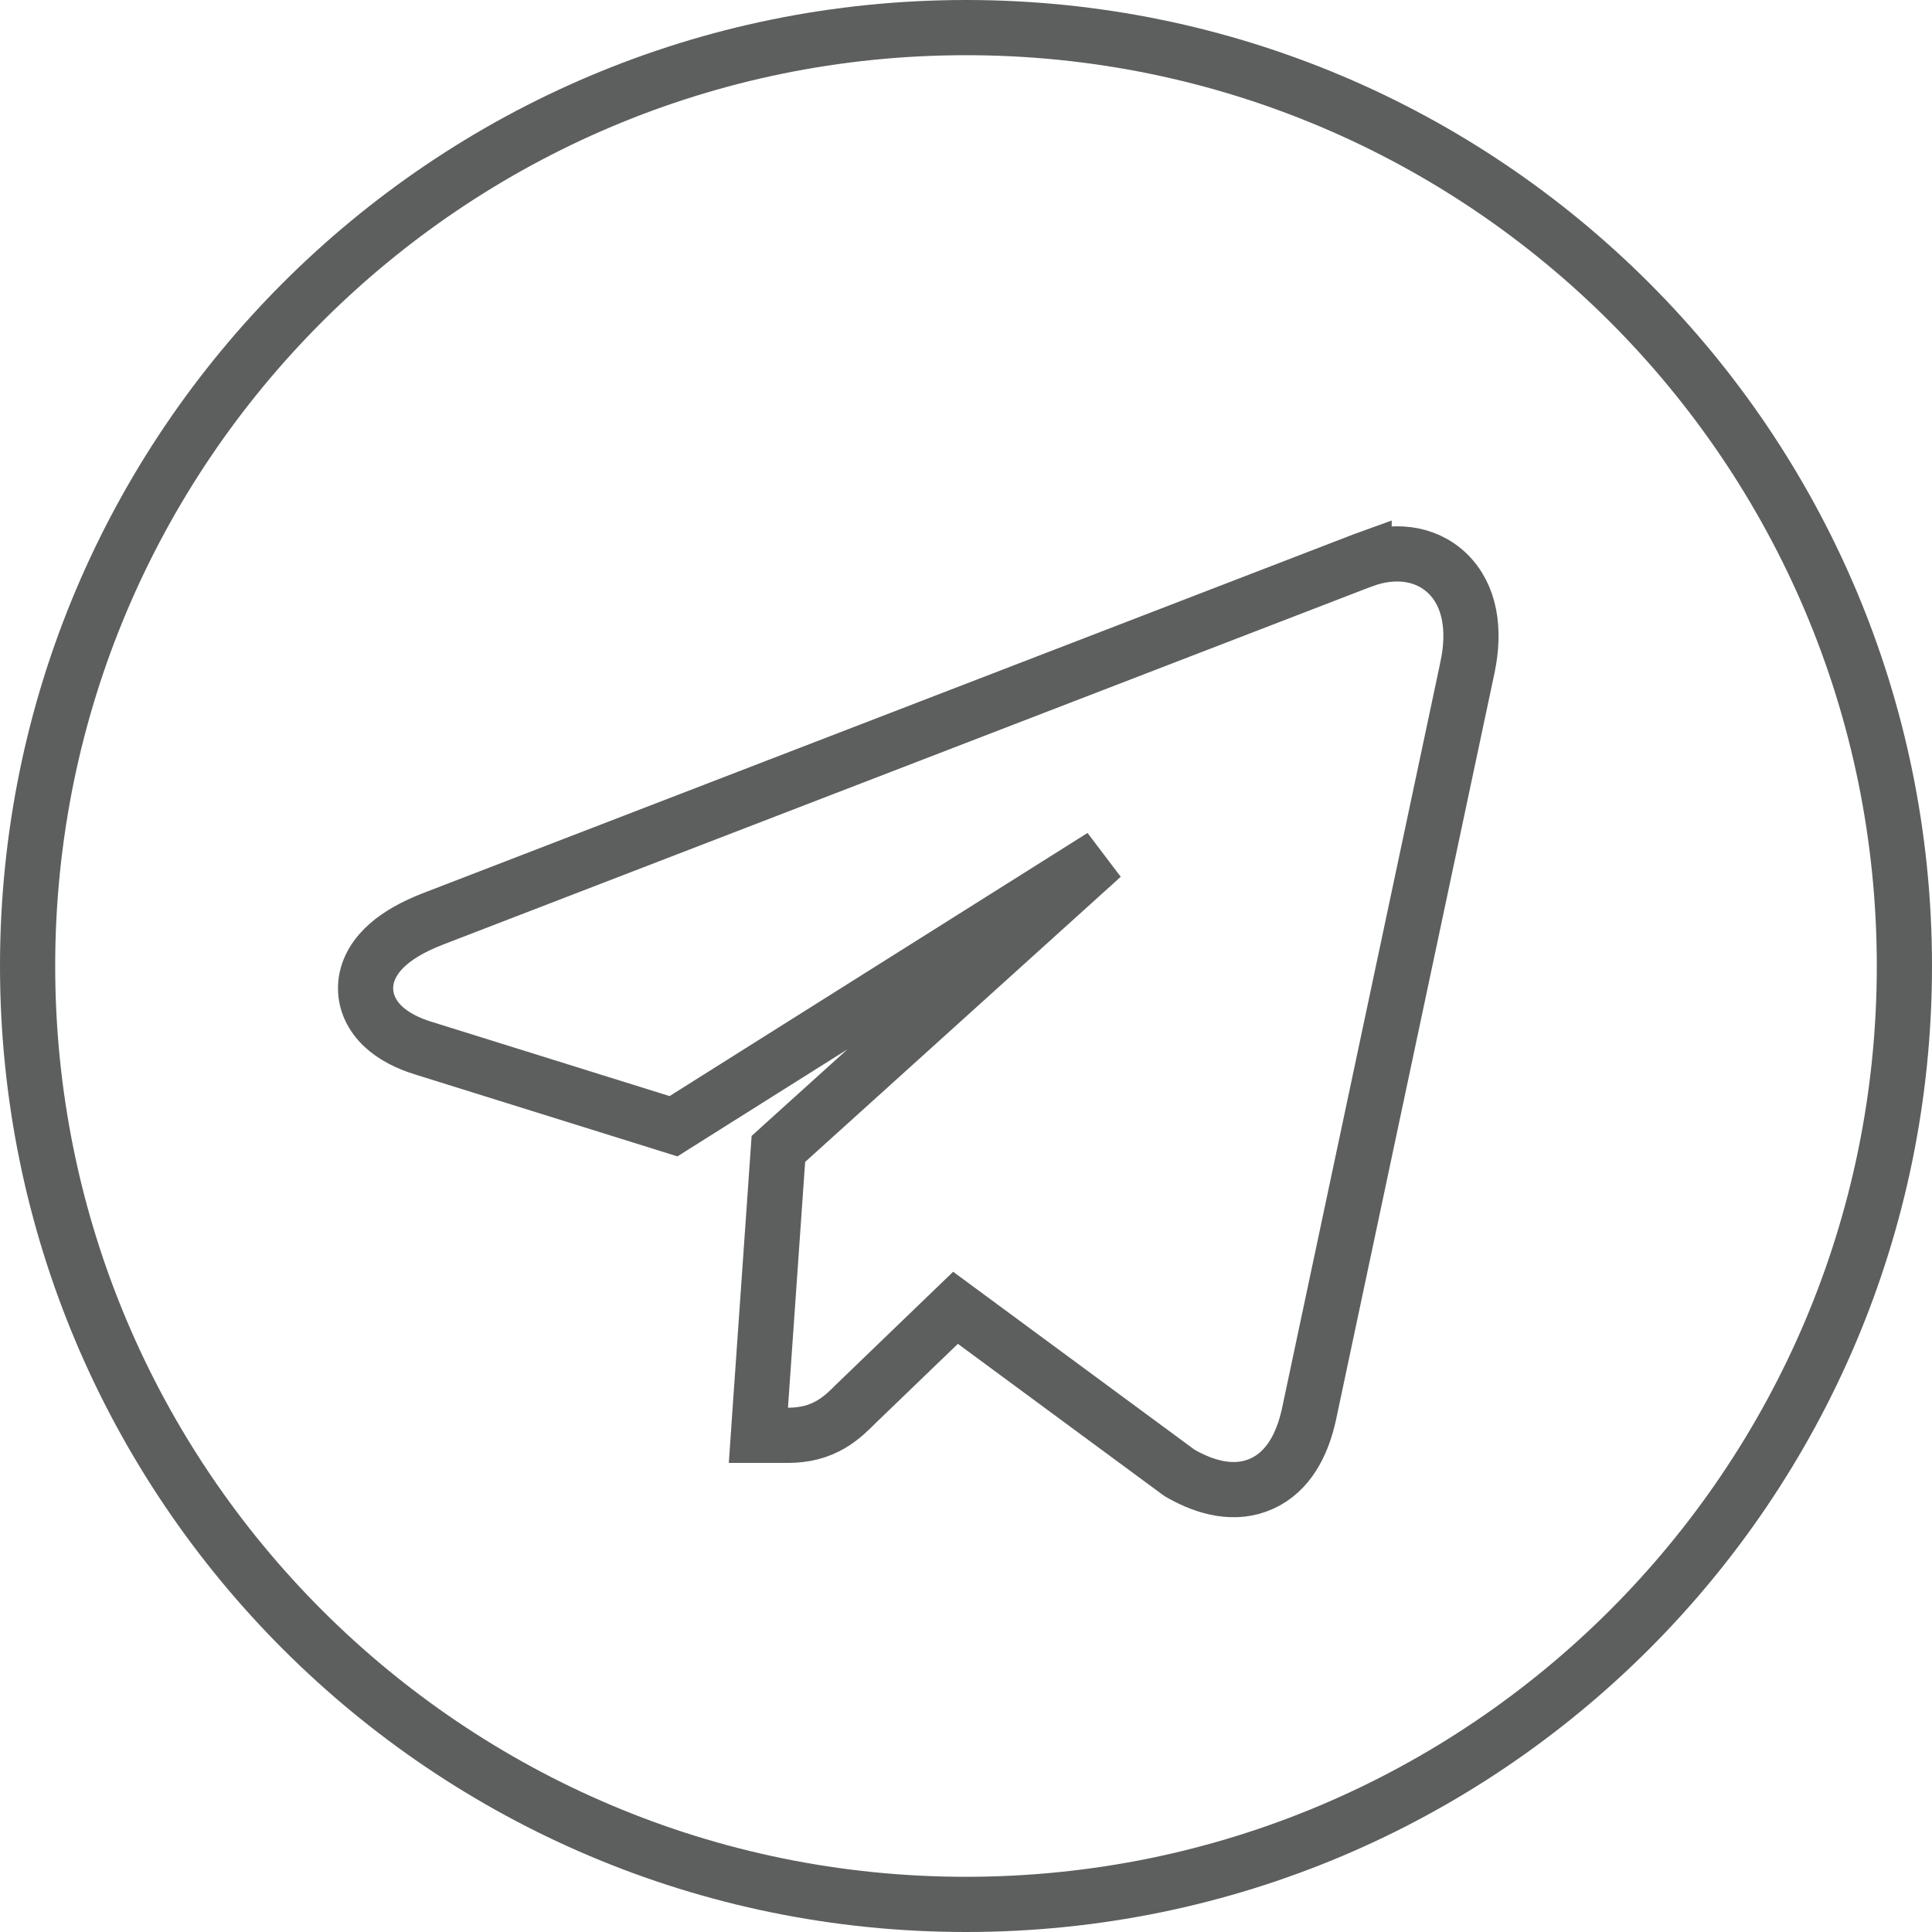 <svg width="35" height="35" viewBox="0 0 35 35" fill="none" xmlns="http://www.w3.org/2000/svg">
<path d="M12.396 20.28L19.968 15.513L14.251 20.678L14.101 20.814L14.087 21.015L13.776 25.467L13.739 26.002H14.275C14.582 26.002 14.832 25.933 15.05 25.806C15.242 25.695 15.389 25.547 15.497 25.439C15.501 25.436 15.504 25.432 15.508 25.428L17.31 23.692L21.346 26.667L21.37 26.684L21.396 26.699C21.853 26.958 22.376 27.096 22.858 26.878C23.338 26.661 23.591 26.174 23.711 25.631L23.712 25.627L26.584 12.094C26.584 12.094 26.584 12.093 26.584 12.093C26.729 11.413 26.635 10.791 26.226 10.392C25.81 9.988 25.222 9.959 24.712 10.143L24.712 10.142L24.701 10.146L7.829 16.652L7.827 16.653C7.505 16.779 7.232 16.93 7.028 17.109C6.826 17.287 6.652 17.528 6.626 17.829C6.599 18.146 6.745 18.41 6.941 18.595C7.131 18.773 7.385 18.899 7.661 18.986L7.663 18.986L11.981 20.334L12.201 20.403L12.396 20.28ZM0.5 17.5C0.5 8.109 8.109 0.5 17.5 0.5C26.891 0.5 34.5 8.109 34.5 17.5C34.5 26.891 26.891 34.5 17.5 34.5C8.109 34.5 0.5 26.891 0.5 17.5Z" stroke="#5D5E5E"/>
</svg>

